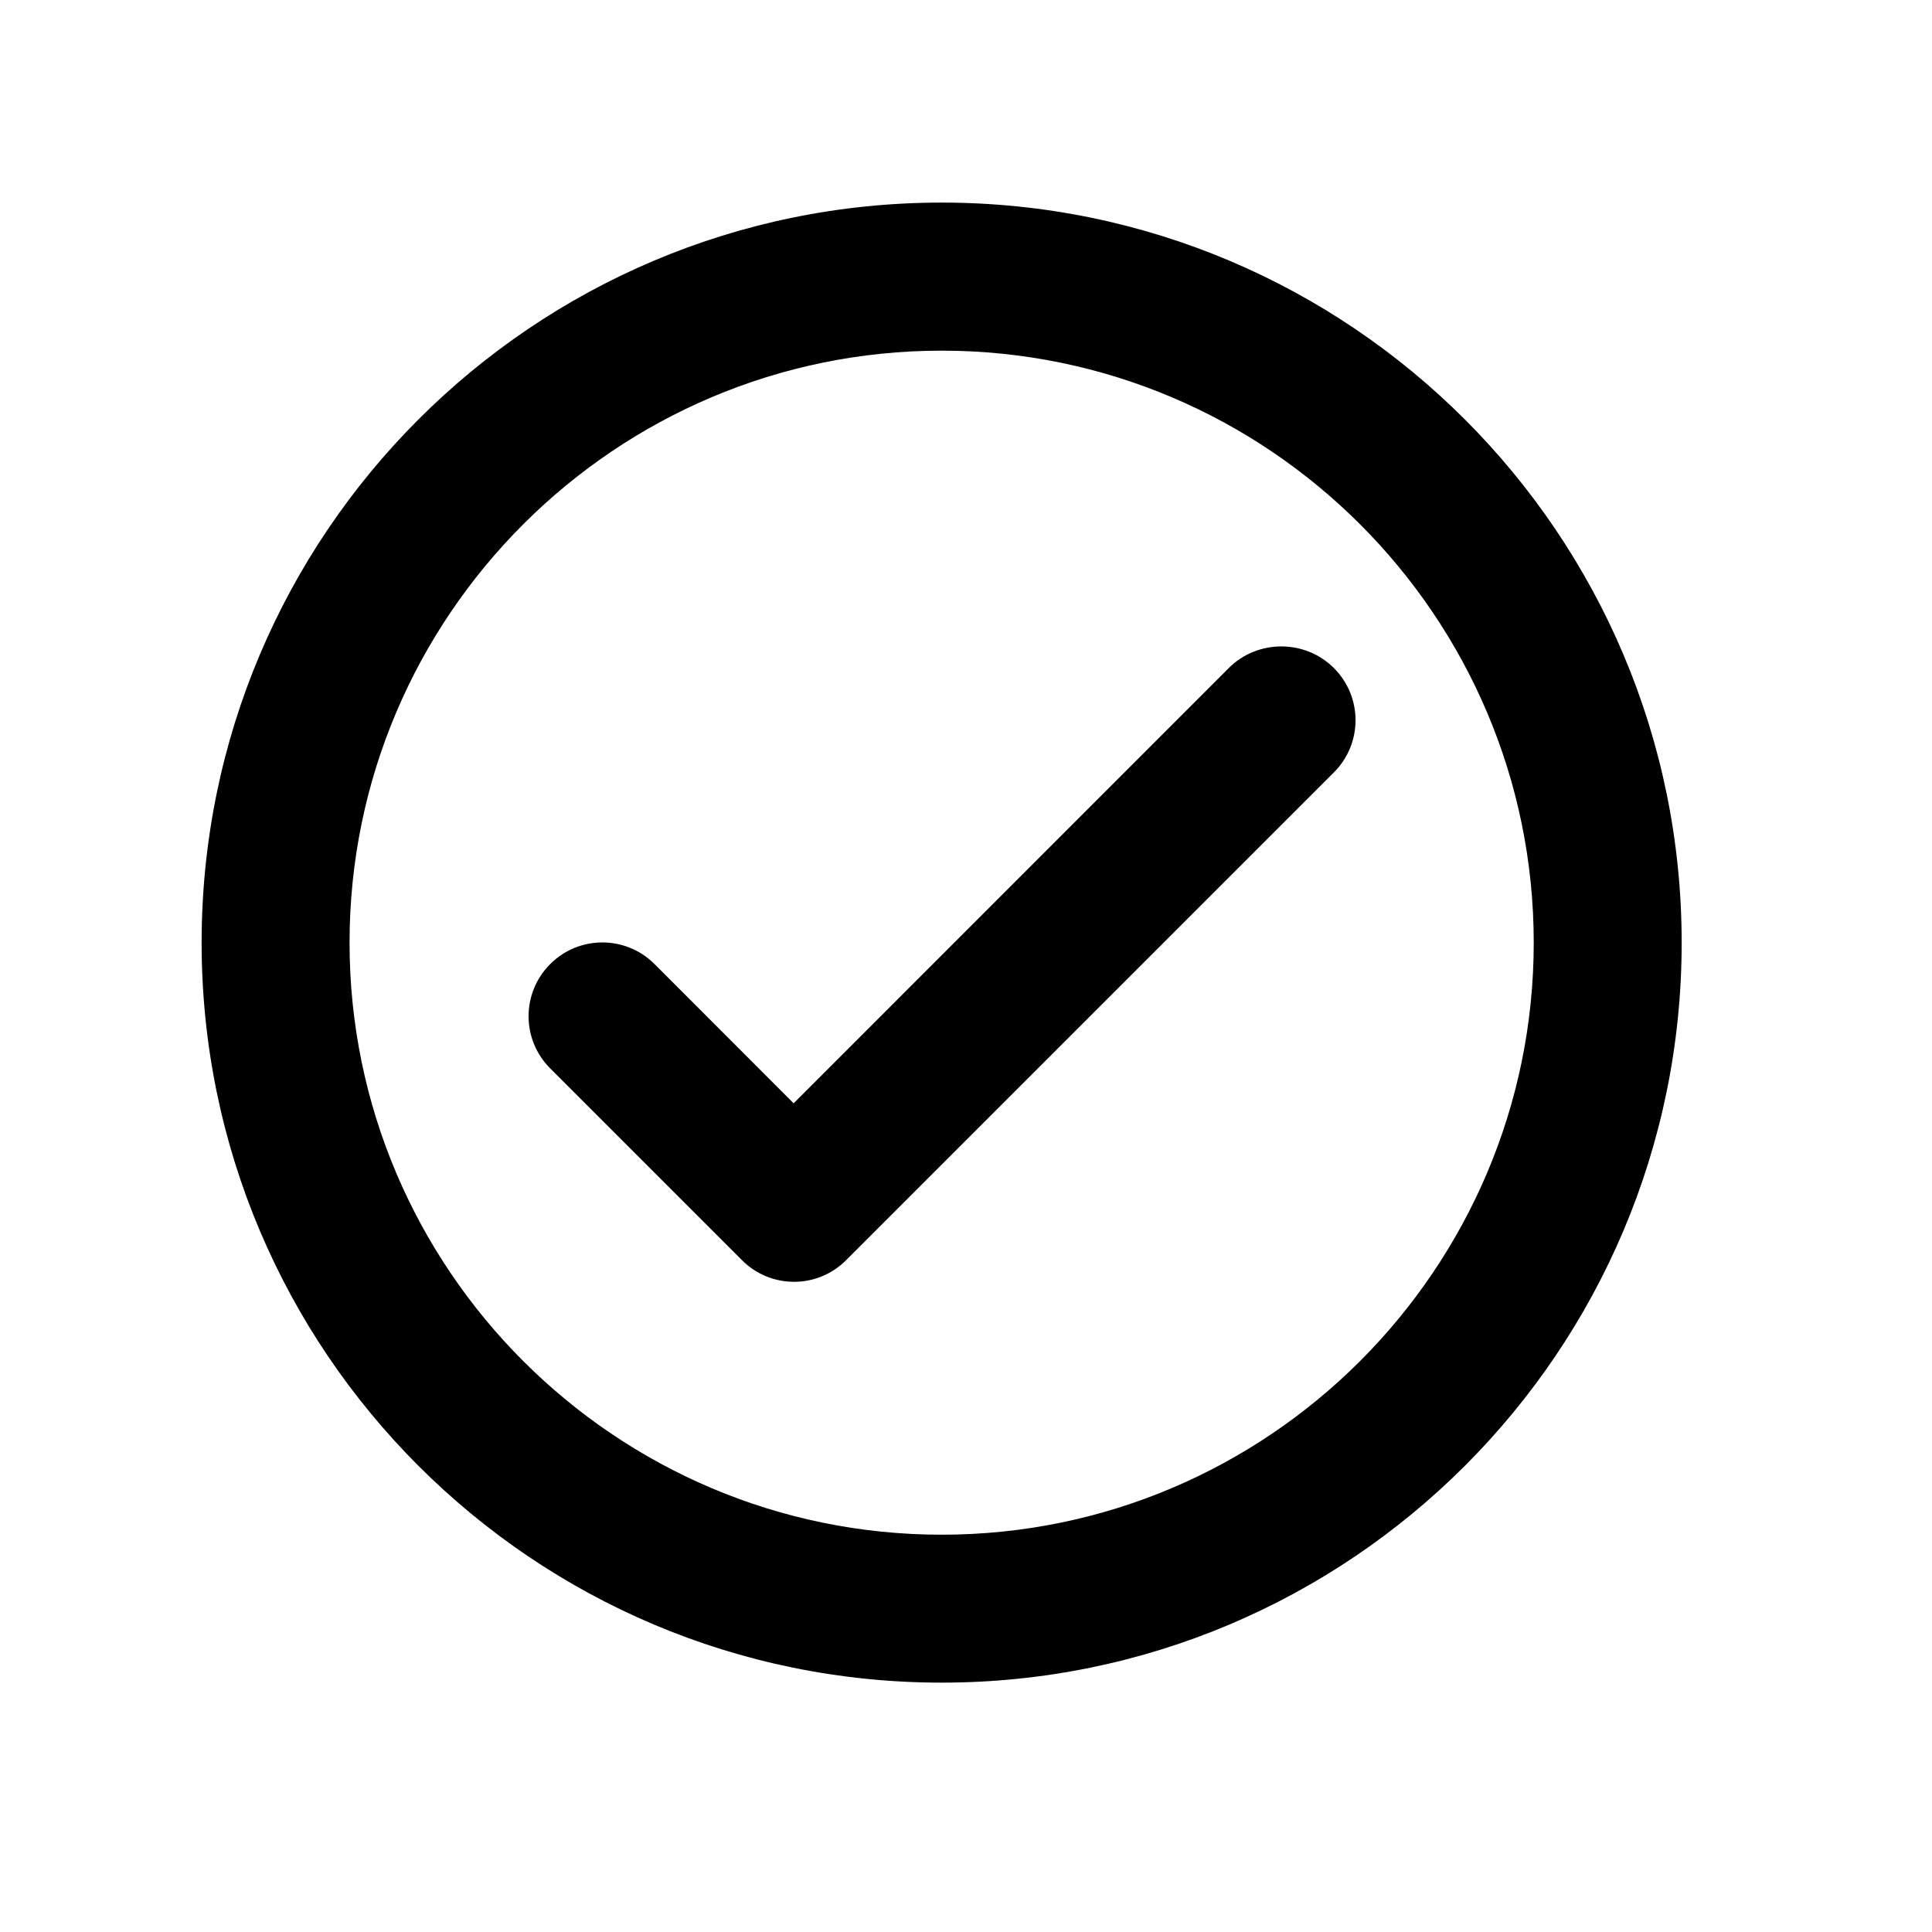 <svg width="14" height="14" viewBox="0 0 14 14" fill="none" xmlns="http://www.w3.org/2000/svg">
<g clip-path="url(#clip0_584_1842)">
<path d="M6.824 1.468C3.863 1.468 1.461 3.871 1.461 6.831C1.461 9.791 3.863 12.193 6.824 12.193C9.784 12.193 12.186 9.791 12.186 6.831C12.186 3.871 9.784 1.468 6.824 1.468ZM6.824 11.121C4.459 11.121 2.533 9.196 2.533 6.831C2.533 4.466 4.459 2.541 6.824 2.541C9.188 2.541 11.114 4.466 11.114 6.831C11.114 9.196 9.188 11.121 6.824 11.121ZM8.904 4.841L5.751 7.995L4.743 6.986C4.534 6.777 4.196 6.777 3.987 6.986C3.778 7.195 3.778 7.533 3.987 7.742L5.376 9.131C5.585 9.341 5.923 9.341 6.132 9.131L9.666 5.597C9.875 5.388 9.875 5.05 9.666 4.841C9.457 4.632 9.113 4.632 8.904 4.841Z" fill="black"/>
</g>
<defs>
<clipPath id="clip0_584_1842">
<rect width="12.87" height="12.87" fill="white" transform="translate(0.389 0.396)"/>
</clipPath>
</defs>
</svg>
